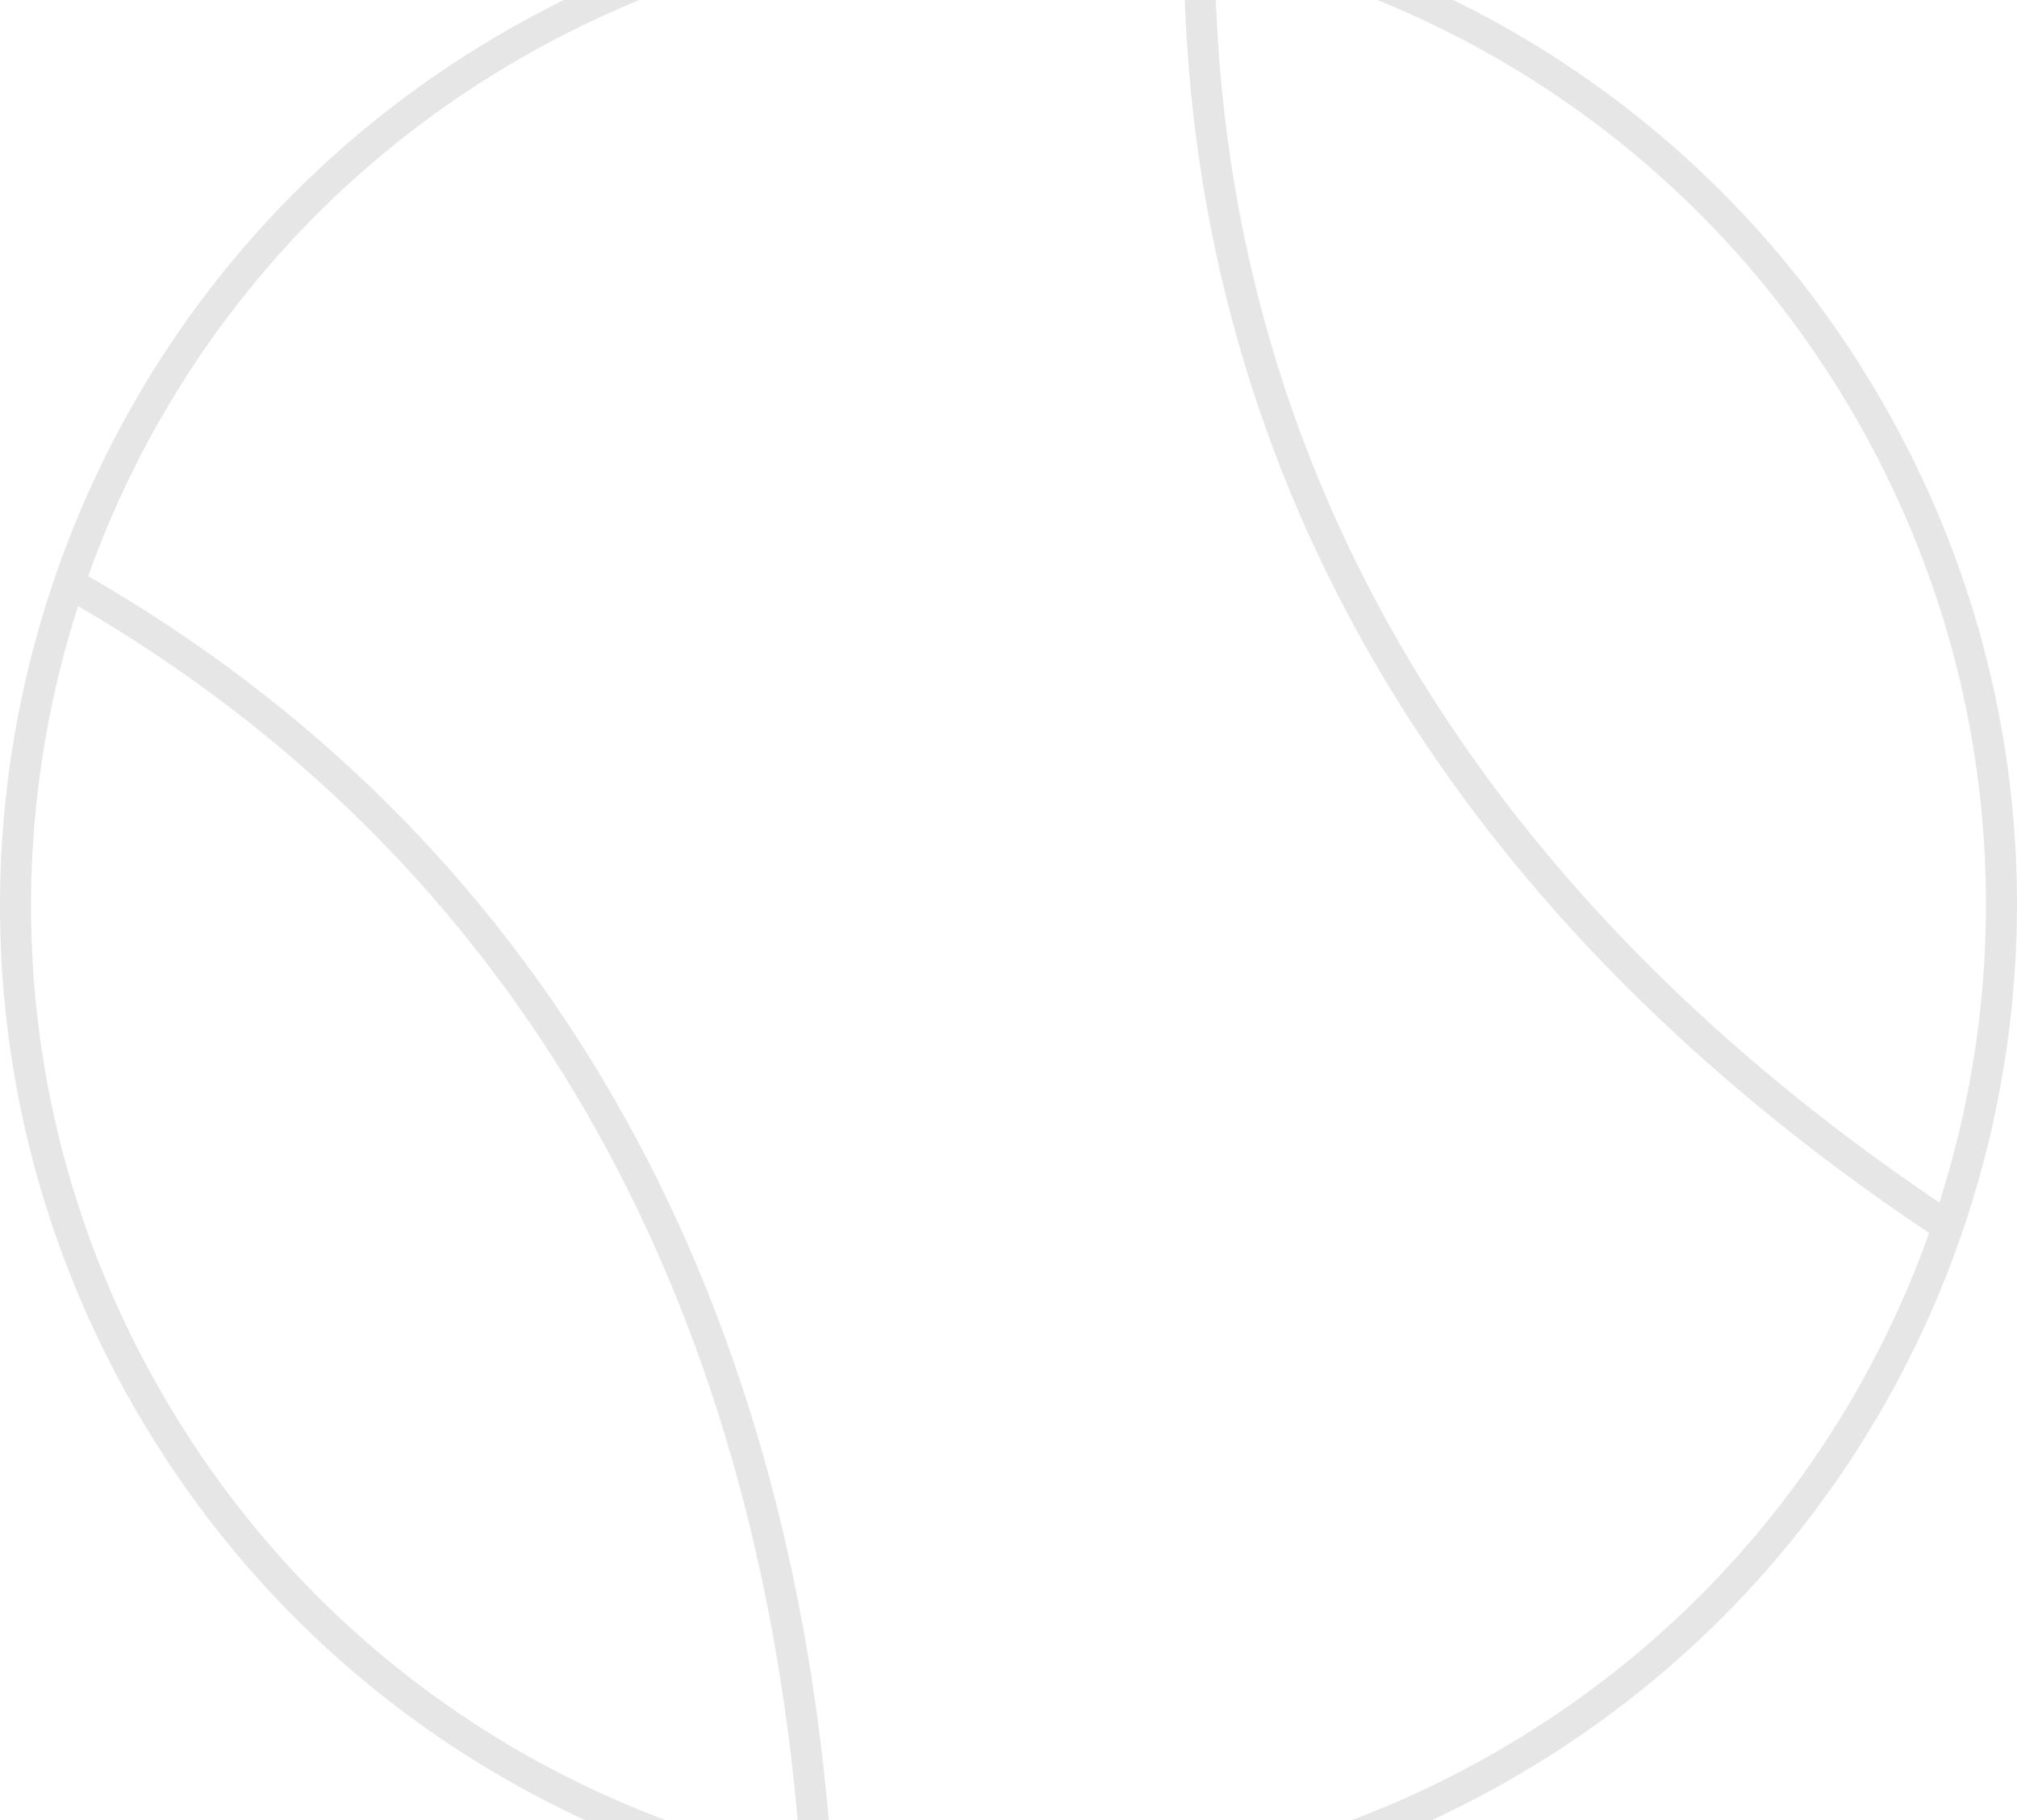 <svg width="195" height="176" viewBox="0 0 195 176" fill="none" xmlns="http://www.w3.org/2000/svg">
<path fill-rule="evenodd" clip-rule="evenodd" d="M179.325 40.258C165.446 16.218 142.597 0.585 117.447 -4.855C117.63 43.653 141.638 85.307 187.496 116.275C195.311 91.806 193.18 64.256 179.325 40.258ZM50.258 5.675C70.456 -5.987 93.17 -9.343 114.446 -5.454C114.433 44.697 139.314 87.611 186.502 119.221C179.241 139.624 164.967 157.649 144.742 169.325C124.517 181.002 101.77 184.352 80.471 180.438C76.689 123.768 51.964 80.763 8.527 55.699C15.796 35.329 30.06 17.336 50.258 5.675ZM7.545 58.597C-0.319 83.098 1.795 110.702 15.675 134.742L14.376 135.492L15.675 134.742C29.53 158.74 52.323 174.361 77.422 179.826C73.532 124.628 49.462 83.01 7.545 58.597ZM48.758 3.077C95.384 -23.843 155.004 -7.868 181.923 38.758C208.842 85.384 192.868 145.004 146.242 171.923C99.616 198.843 39.996 182.868 13.077 136.242C-13.843 89.616 2.132 29.996 48.758 3.077Z" fill="black" fill-opacity="0.1"/>
</svg>
